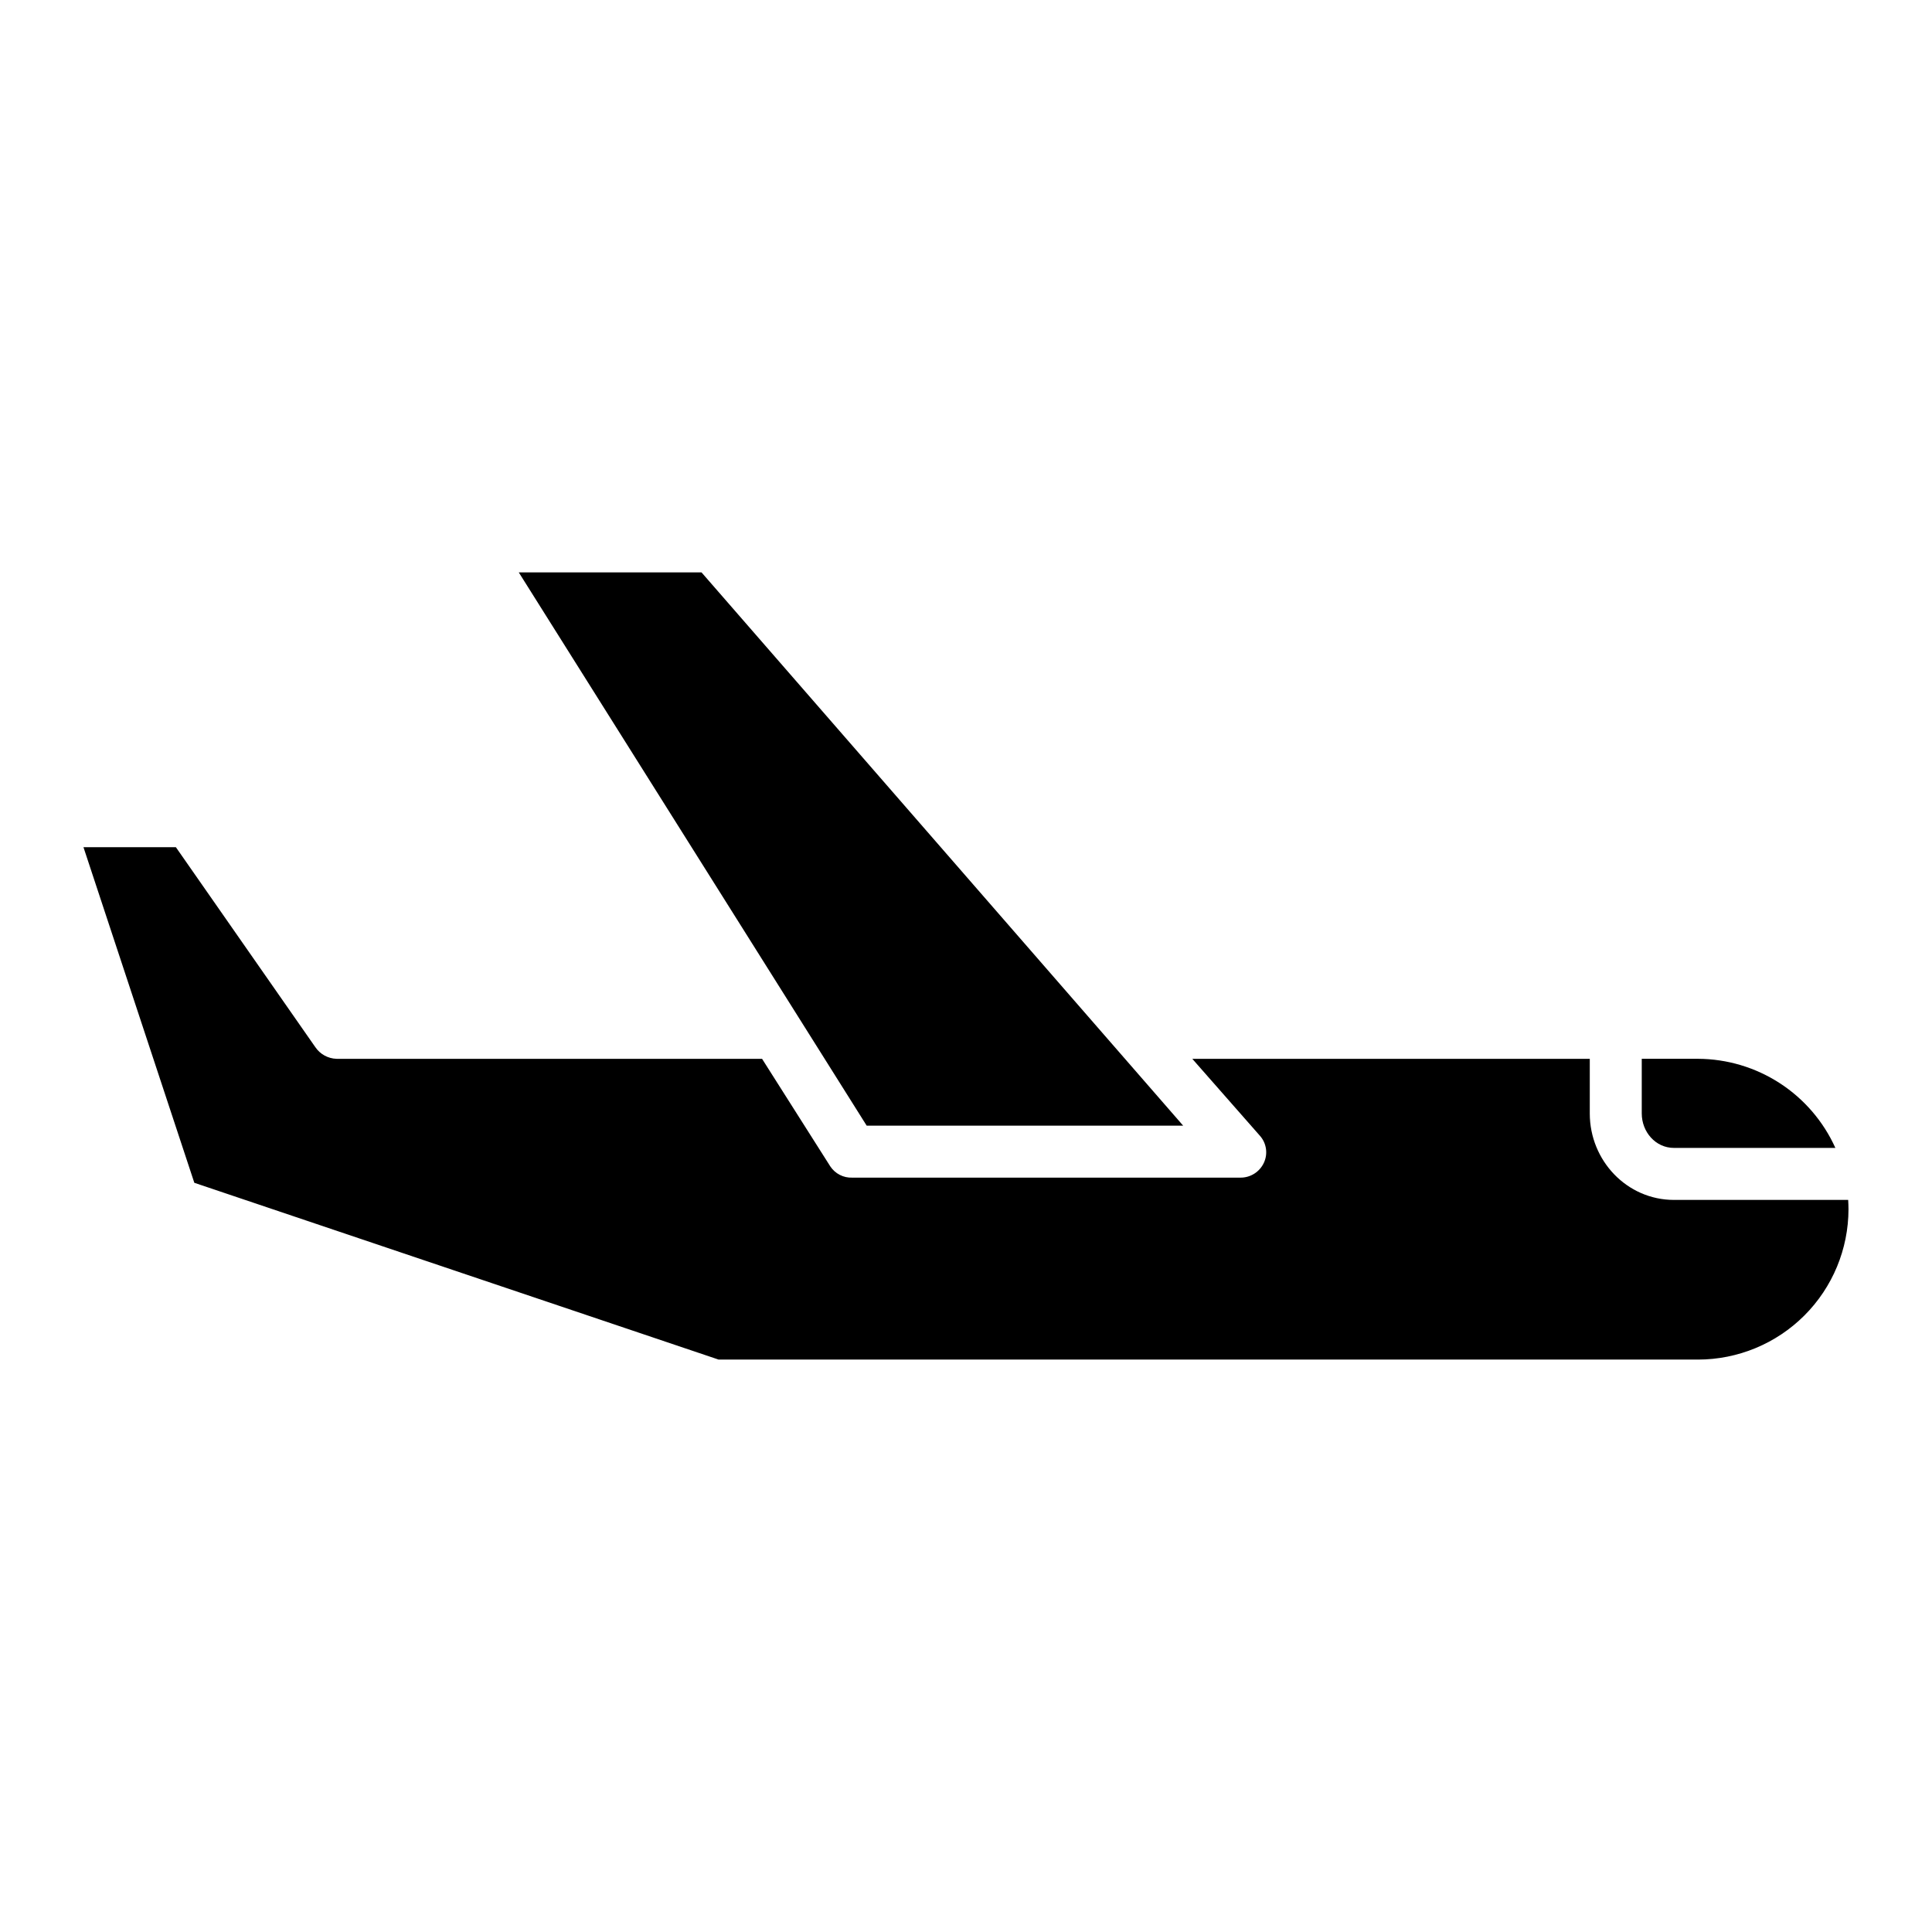 <?xml version="1.0" encoding="UTF-8"?>
<!-- The Best Svg Icon site in the world: iconSvg.co, Visit us! https://iconsvg.co -->
<svg fill="#000000" width="800px" height="800px" version="1.1" viewBox="144 144 512 512" xmlns="http://www.w3.org/2000/svg">
 <g>
  <path d="m587.62 448.21h42.773c-3.164-7.012-8.277-12.965-14.73-17.152s-13.973-6.43-21.668-6.465h-14.914v14.488c0 4.883 3.652 9.129 8.539 9.129z"/>
  <path d="m587.62 461.99c-12.48 0-22.312-10.434-22.312-22.906v-14.488h-105.34l17.898 20.363c1.77 1.965 2.195 4.797 1.074 7.191-1.129 2.434-3.586 3.973-6.266 3.934h-102.81c-2.328 0.094-4.539-1.039-5.828-2.981l-18.082-28.508h-112.77c-2.273-0.07-4.371-1.234-5.641-3.121l-36.938-52.965h-24.488l29.379 88.941 138.94 46.852h259.56c10.57-0.012 20.703-4.211 28.18-11.684 7.473-7.469 11.68-17.602 11.691-28.172 0-0.832-0.035-1.477-0.082-2.461z"/>
  <path d="m457.55 442.31-127.64-146.62h-48.43l92.199 146.62z"/>
 </g>
</svg>